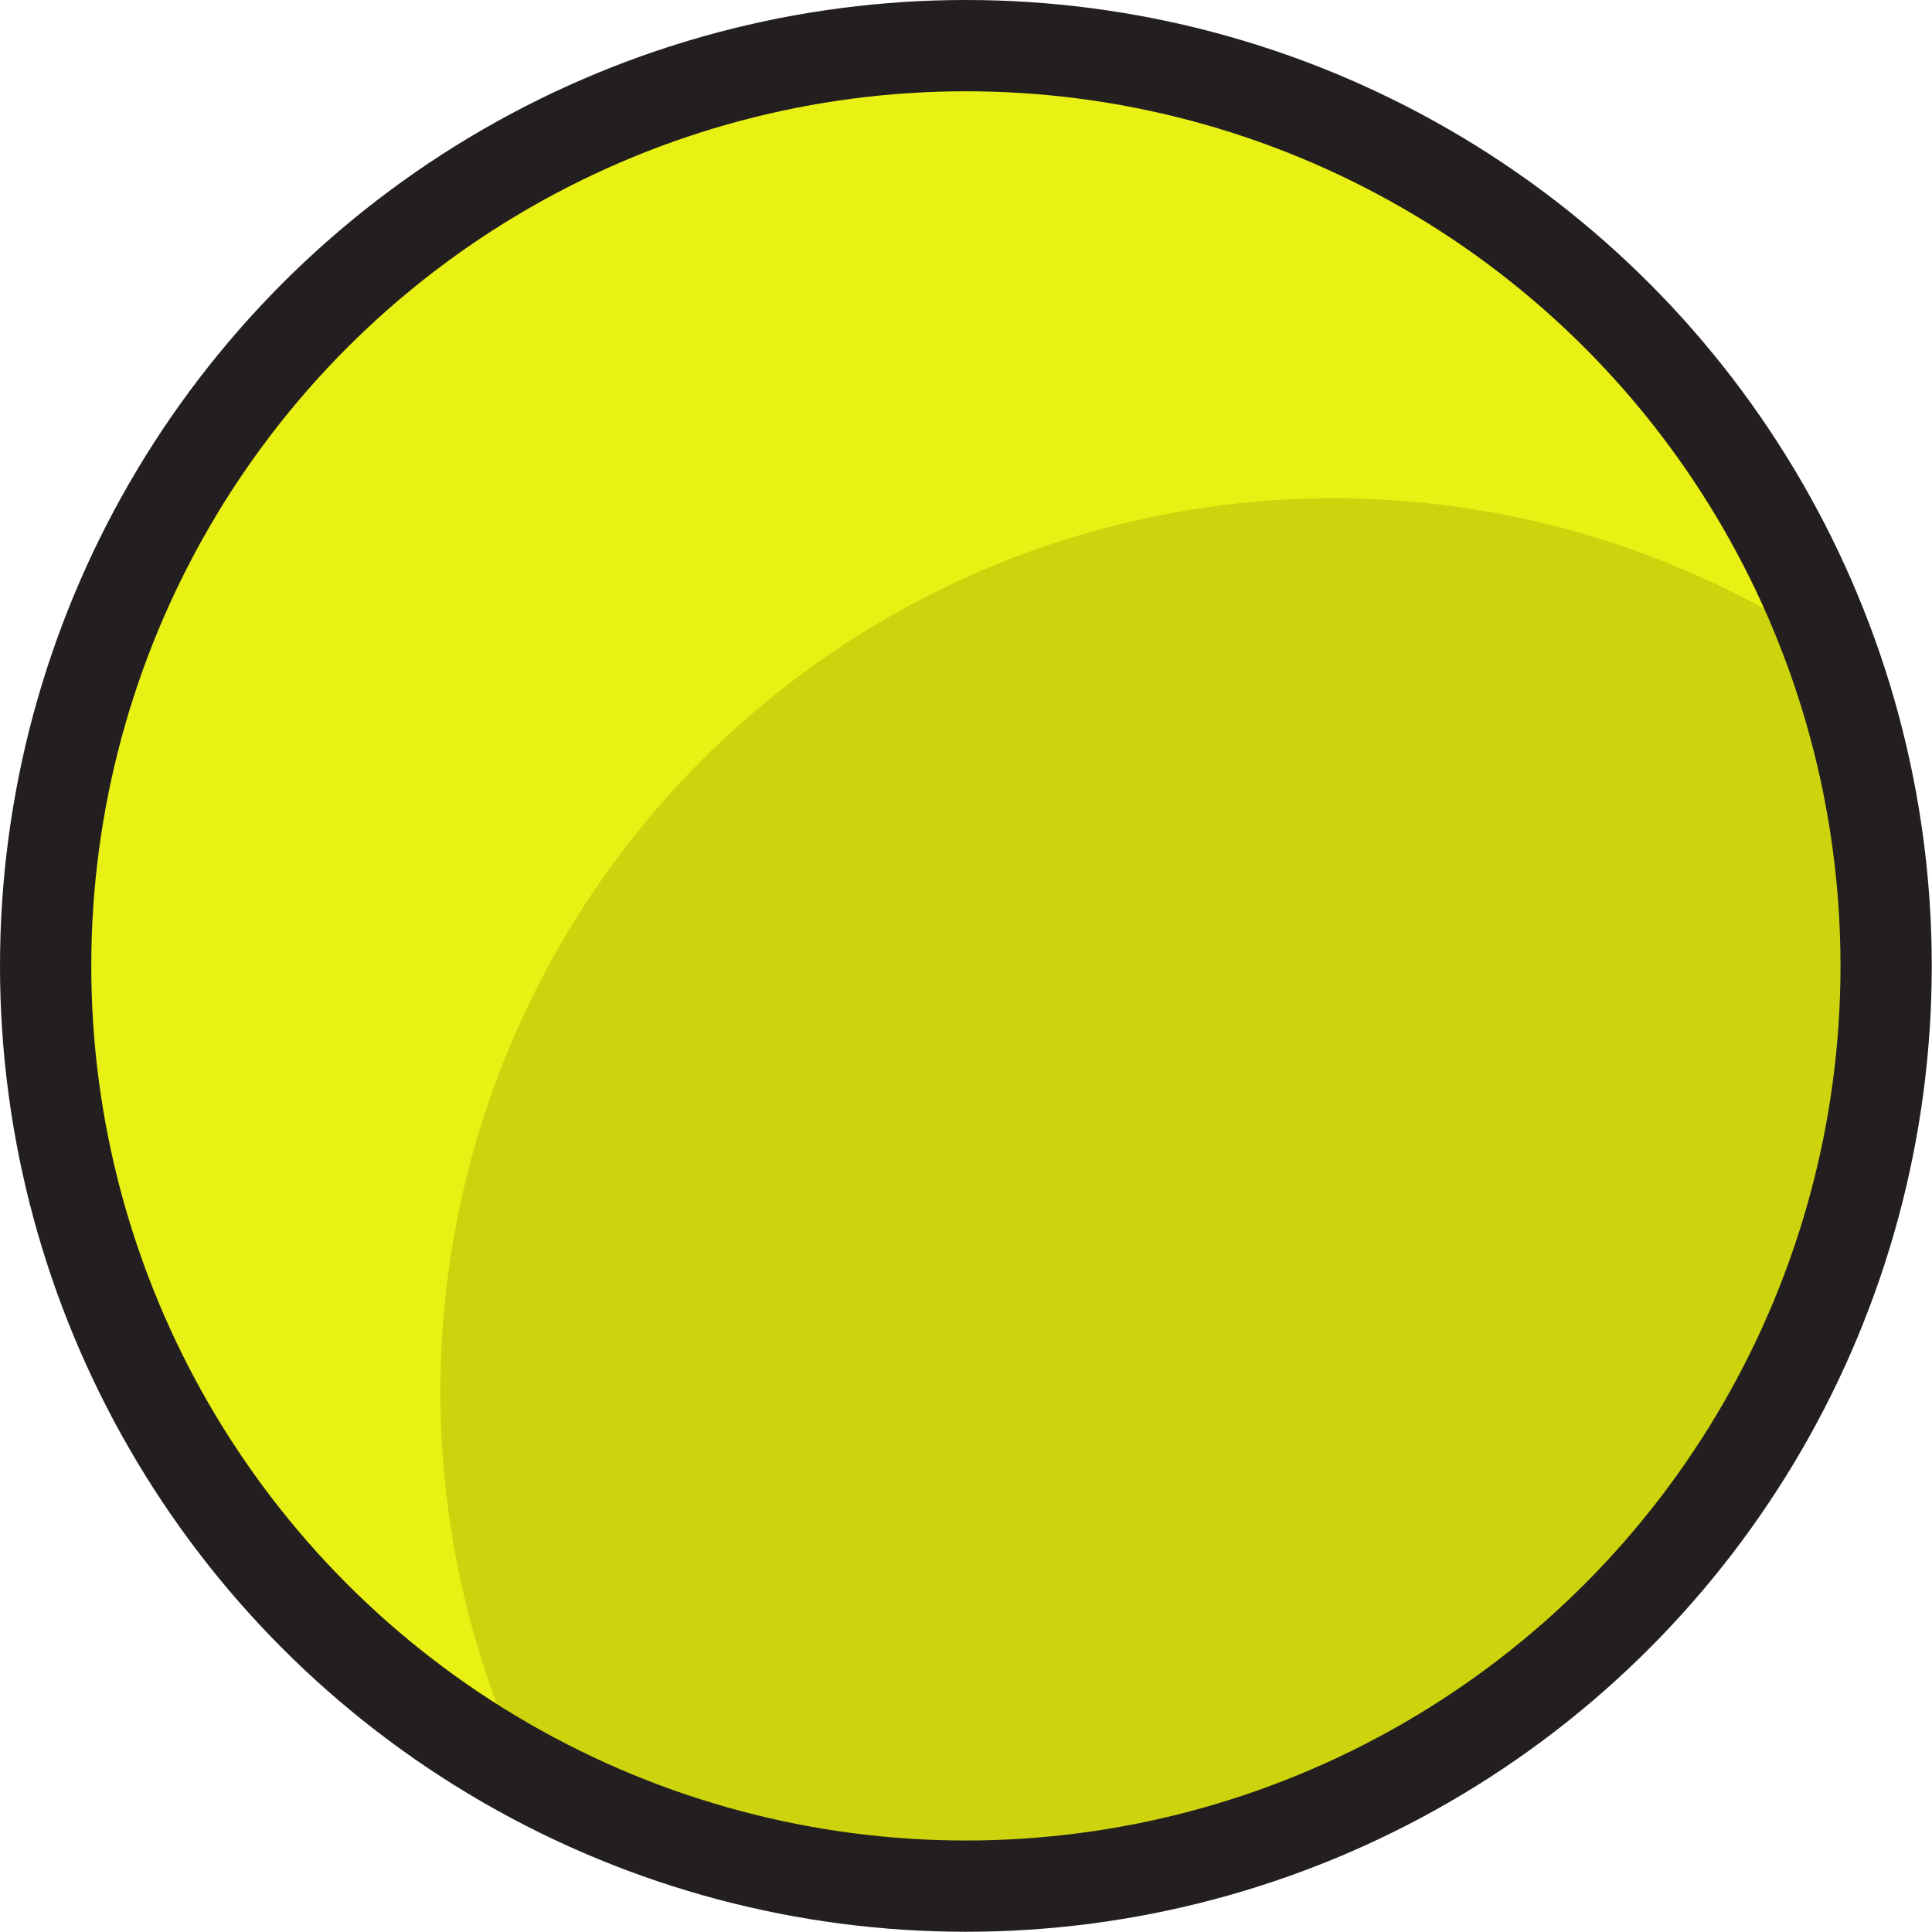 <?xml version="1.0" encoding="UTF-8" standalone="no"?>
<!-- Created with Inkscape (http://www.inkscape.org/) -->

<svg
   width="32"
   height="32"
   viewBox="0 0 8.467 8.467"
   version="1.1"
   id="svg5"
   inkscape:version="1.1.2 (0a00cf5339, 2022-02-04)"
   sodipodi:docname="favicon.svg"
   xmlns:inkscape="http://www.inkscape.org/namespaces/inkscape"
   xmlns:sodipodi="http://sodipodi.sourceforge.net/DTD/sodipodi-0.dtd"
   xmlns="http://www.w3.org/2000/svg"
   xmlns:svg="http://www.w3.org/2000/svg">
  <sodipodi:namedview
     id="namedview7"
     pagecolor="#ffffff"
     bordercolor="#666666"
     borderopacity="1.0"
     inkscape:pageshadow="2"
     inkscape:pageopacity="0.0"
     inkscape:pagecheckerboard="0"
     inkscape:document-units="mm"
     showgrid="false"
     units="px"
     width="32px"
     inkscape:snap-page="true"
     inkscape:snap-bbox="true"
     inkscape:bbox-paths="true"
     inkscape:bbox-nodes="true"
     inkscape:snap-bbox-edge-midpoints="true"
     inkscape:snap-bbox-midpoints="true"
     inkscape:object-paths="true"
     inkscape:snap-intersection-paths="true"
     inkscape:snap-smooth-nodes="true"
     inkscape:snap-midpoints="true"
     inkscape:snap-global="true"
     inkscape:zoom="11.229077"
     inkscape:cx="5.8330706"
     inkscape:cy="8.6382878"
     inkscape:window-width="1908"
     inkscape:window-height="1034"
     inkscape:window-x="4"
     inkscape:window-y="38"
     inkscape:window-maximized="1"
     inkscape:current-layer="layer1" />
  <defs
     id="defs2" />
  <g
     inkscape:label="Layer 1"
     inkscape:groupmode="layer"
     id="layer1">
    <circle
       style="fill:#e9f114;fill-opacity:1;stroke:#e9f114;stroke-width:0.4;stroke-linecap:round;stroke-linejoin:round;stroke-opacity:1"
       id="path846-2"
       cx="4.233"
       cy="4.233"
       r="3.909" />
    <path
       id="path846-2-0"
       style="fill:#cdd40d;fill-opacity:1;stroke:none;stroke-width:1.512;stroke-linecap:round;stroke-linejoin:round;stroke-opacity:1"
       d="M 22.059 8.24 A 14.776 14.776 0 0 0 7.283 23.018 A 14.776 14.776 0 0 0 8.729 29.387 A 15.244 15.244 0 0 0 16 31.244 A 15.244 15.244 0 0 0 31.244 16 A 15.244 15.244 0 0 0 30.314 10.762 A 14.776 14.776 0 0 0 22.059 8.24 z "
       transform="scale(0.265)" />
    <circle
       style="fill:none;stroke:#231f20;stroke-width:0.4;stroke-linecap:round;stroke-linejoin:round;fill-opacity:1"
       id="path846"
       cx="4.233"
       cy="4.233"
       r="4.033" />
  </g>
</svg>
